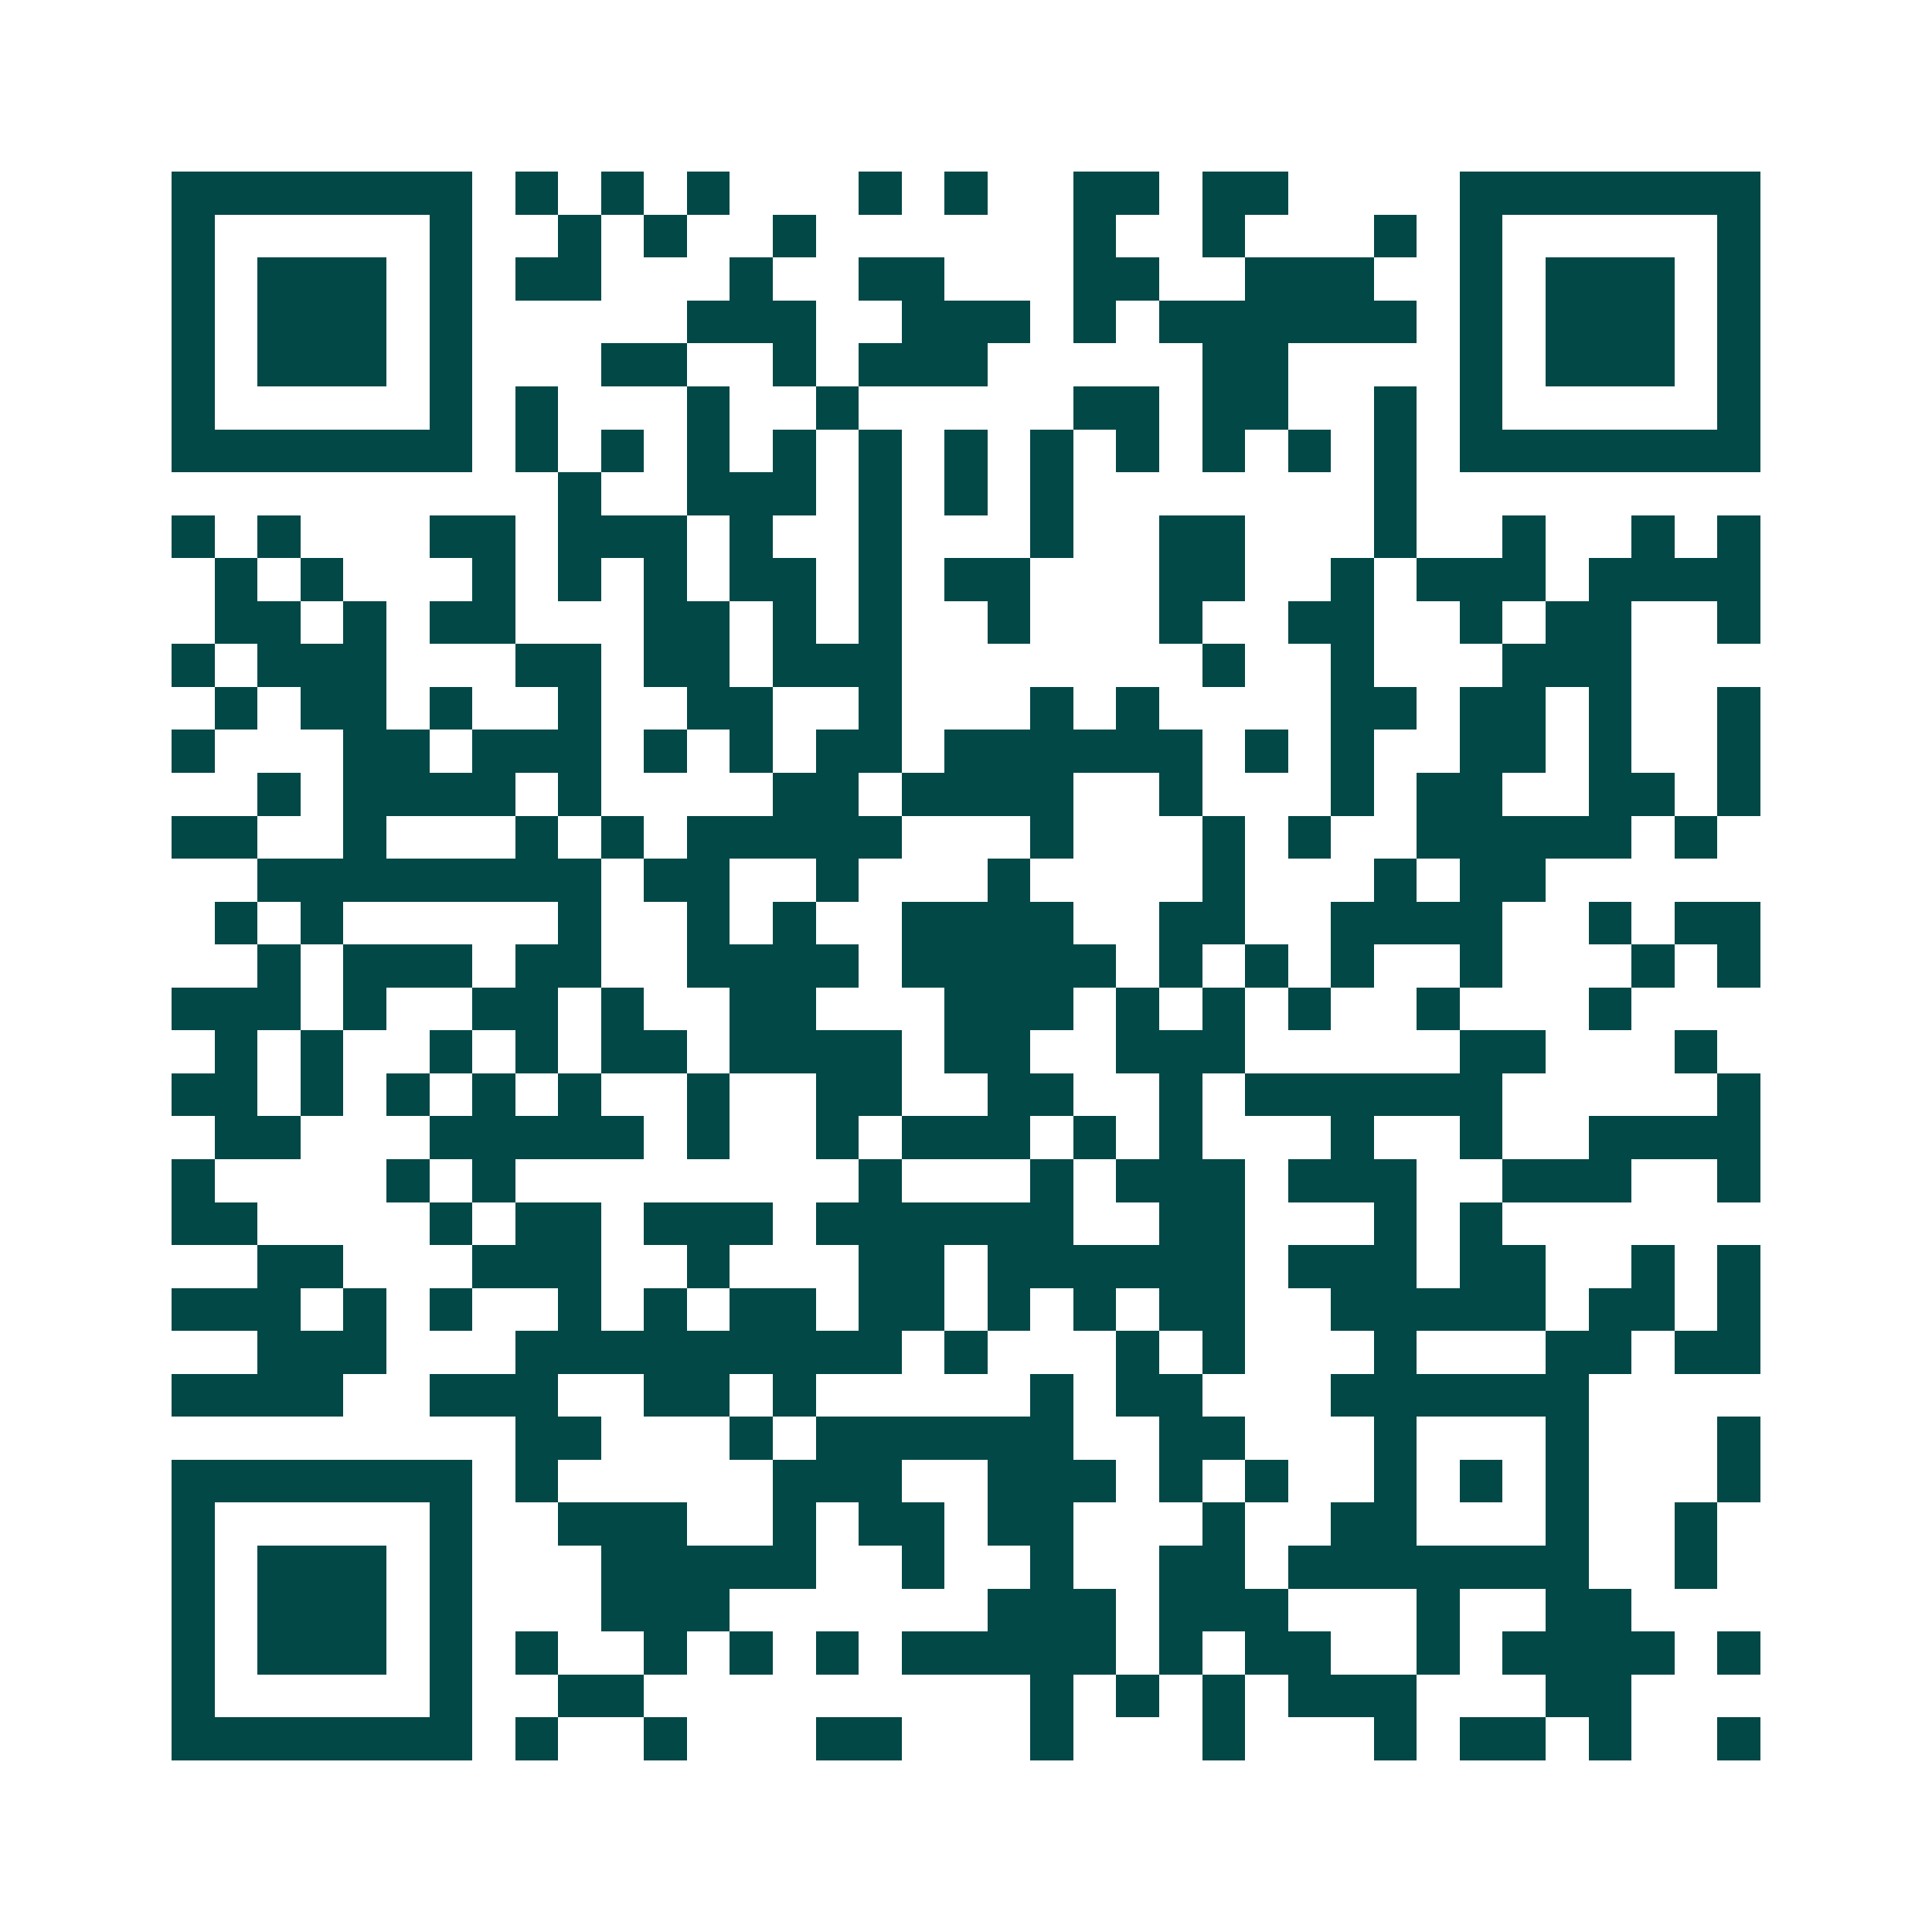 <svg xmlns="http://www.w3.org/2000/svg" width="200" height="200" viewBox="0 0 45 45" shape-rendering="crispEdges"><path fill="#ffffff" d="M0 0h45v45H0z"/><path stroke="#014847" d="M4 4.5h7m1 0h1m1 0h1m1 0h1m3 0h1m1 0h1m2 0h2m1 0h2m4 0h7M4 5.5h1m5 0h1m2 0h1m1 0h1m2 0h1m6 0h1m2 0h1m3 0h1m1 0h1m5 0h1M4 6.5h1m1 0h3m1 0h1m1 0h2m3 0h1m2 0h2m3 0h2m2 0h3m2 0h1m1 0h3m1 0h1M4 7.5h1m1 0h3m1 0h1m5 0h3m2 0h3m1 0h1m1 0h6m1 0h1m1 0h3m1 0h1M4 8.5h1m1 0h3m1 0h1m3 0h2m2 0h1m1 0h3m5 0h2m4 0h1m1 0h3m1 0h1M4 9.5h1m5 0h1m1 0h1m3 0h1m2 0h1m5 0h2m1 0h2m2 0h1m1 0h1m5 0h1M4 10.5h7m1 0h1m1 0h1m1 0h1m1 0h1m1 0h1m1 0h1m1 0h1m1 0h1m1 0h1m1 0h1m1 0h1m1 0h7M13 11.5h1m2 0h3m1 0h1m1 0h1m1 0h1m7 0h1M4 12.5h1m1 0h1m3 0h2m1 0h3m1 0h1m2 0h1m3 0h1m2 0h2m3 0h1m2 0h1m2 0h1m1 0h1M5 13.5h1m1 0h1m3 0h1m1 0h1m1 0h1m1 0h2m1 0h1m1 0h2m3 0h2m2 0h1m1 0h3m1 0h4M5 14.5h2m1 0h1m1 0h2m3 0h2m1 0h1m1 0h1m2 0h1m3 0h1m2 0h2m2 0h1m1 0h2m2 0h1M4 15.5h1m1 0h3m3 0h2m1 0h2m1 0h3m7 0h1m2 0h1m3 0h3M5 16.5h1m1 0h2m1 0h1m2 0h1m2 0h2m2 0h1m3 0h1m1 0h1m4 0h2m1 0h2m1 0h1m2 0h1M4 17.5h1m3 0h2m1 0h3m1 0h1m1 0h1m1 0h2m1 0h6m1 0h1m1 0h1m2 0h2m1 0h1m2 0h1M6 18.5h1m1 0h4m1 0h1m4 0h2m1 0h4m2 0h1m3 0h1m1 0h2m2 0h2m1 0h1M4 19.5h2m2 0h1m3 0h1m1 0h1m1 0h5m3 0h1m3 0h1m1 0h1m2 0h5m1 0h1M6 20.5h8m1 0h2m2 0h1m3 0h1m4 0h1m3 0h1m1 0h2M5 21.5h1m1 0h1m5 0h1m2 0h1m1 0h1m2 0h4m2 0h2m2 0h4m2 0h1m1 0h2M6 22.5h1m1 0h3m1 0h2m2 0h4m1 0h5m1 0h1m1 0h1m1 0h1m2 0h1m3 0h1m1 0h1M4 23.5h3m1 0h1m2 0h2m1 0h1m2 0h2m3 0h3m1 0h1m1 0h1m1 0h1m2 0h1m3 0h1M5 24.5h1m1 0h1m2 0h1m1 0h1m1 0h2m1 0h4m1 0h2m2 0h3m5 0h2m3 0h1M4 25.5h2m1 0h1m1 0h1m1 0h1m1 0h1m2 0h1m2 0h2m2 0h2m2 0h1m1 0h6m5 0h1M5 26.5h2m3 0h5m1 0h1m2 0h1m1 0h3m1 0h1m1 0h1m3 0h1m2 0h1m2 0h4M4 27.5h1m4 0h1m1 0h1m8 0h1m3 0h1m1 0h3m1 0h3m2 0h3m2 0h1M4 28.5h2m4 0h1m1 0h2m1 0h3m1 0h6m2 0h2m3 0h1m1 0h1M6 29.5h2m3 0h3m2 0h1m3 0h2m1 0h6m1 0h3m1 0h2m2 0h1m1 0h1M4 30.5h3m1 0h1m1 0h1m2 0h1m1 0h1m1 0h2m1 0h2m1 0h1m1 0h1m1 0h2m2 0h5m1 0h2m1 0h1M6 31.5h3m3 0h9m1 0h1m3 0h1m1 0h1m3 0h1m3 0h2m1 0h2M4 32.5h4m2 0h3m2 0h2m1 0h1m5 0h1m1 0h2m3 0h6M12 33.5h2m3 0h1m1 0h6m2 0h2m3 0h1m3 0h1m3 0h1M4 34.5h7m1 0h1m5 0h3m2 0h3m1 0h1m1 0h1m2 0h1m1 0h1m1 0h1m3 0h1M4 35.5h1m5 0h1m2 0h3m2 0h1m1 0h2m1 0h2m3 0h1m2 0h2m3 0h1m2 0h1M4 36.5h1m1 0h3m1 0h1m3 0h5m2 0h1m2 0h1m2 0h2m1 0h7m2 0h1M4 37.5h1m1 0h3m1 0h1m3 0h3m6 0h3m1 0h3m3 0h1m2 0h2M4 38.5h1m1 0h3m1 0h1m1 0h1m2 0h1m1 0h1m1 0h1m1 0h5m1 0h1m1 0h2m2 0h1m1 0h4m1 0h1M4 39.5h1m5 0h1m2 0h2m9 0h1m1 0h1m1 0h1m1 0h3m3 0h2M4 40.5h7m1 0h1m2 0h1m3 0h2m3 0h1m3 0h1m3 0h1m1 0h2m1 0h1m2 0h1"/></svg>
